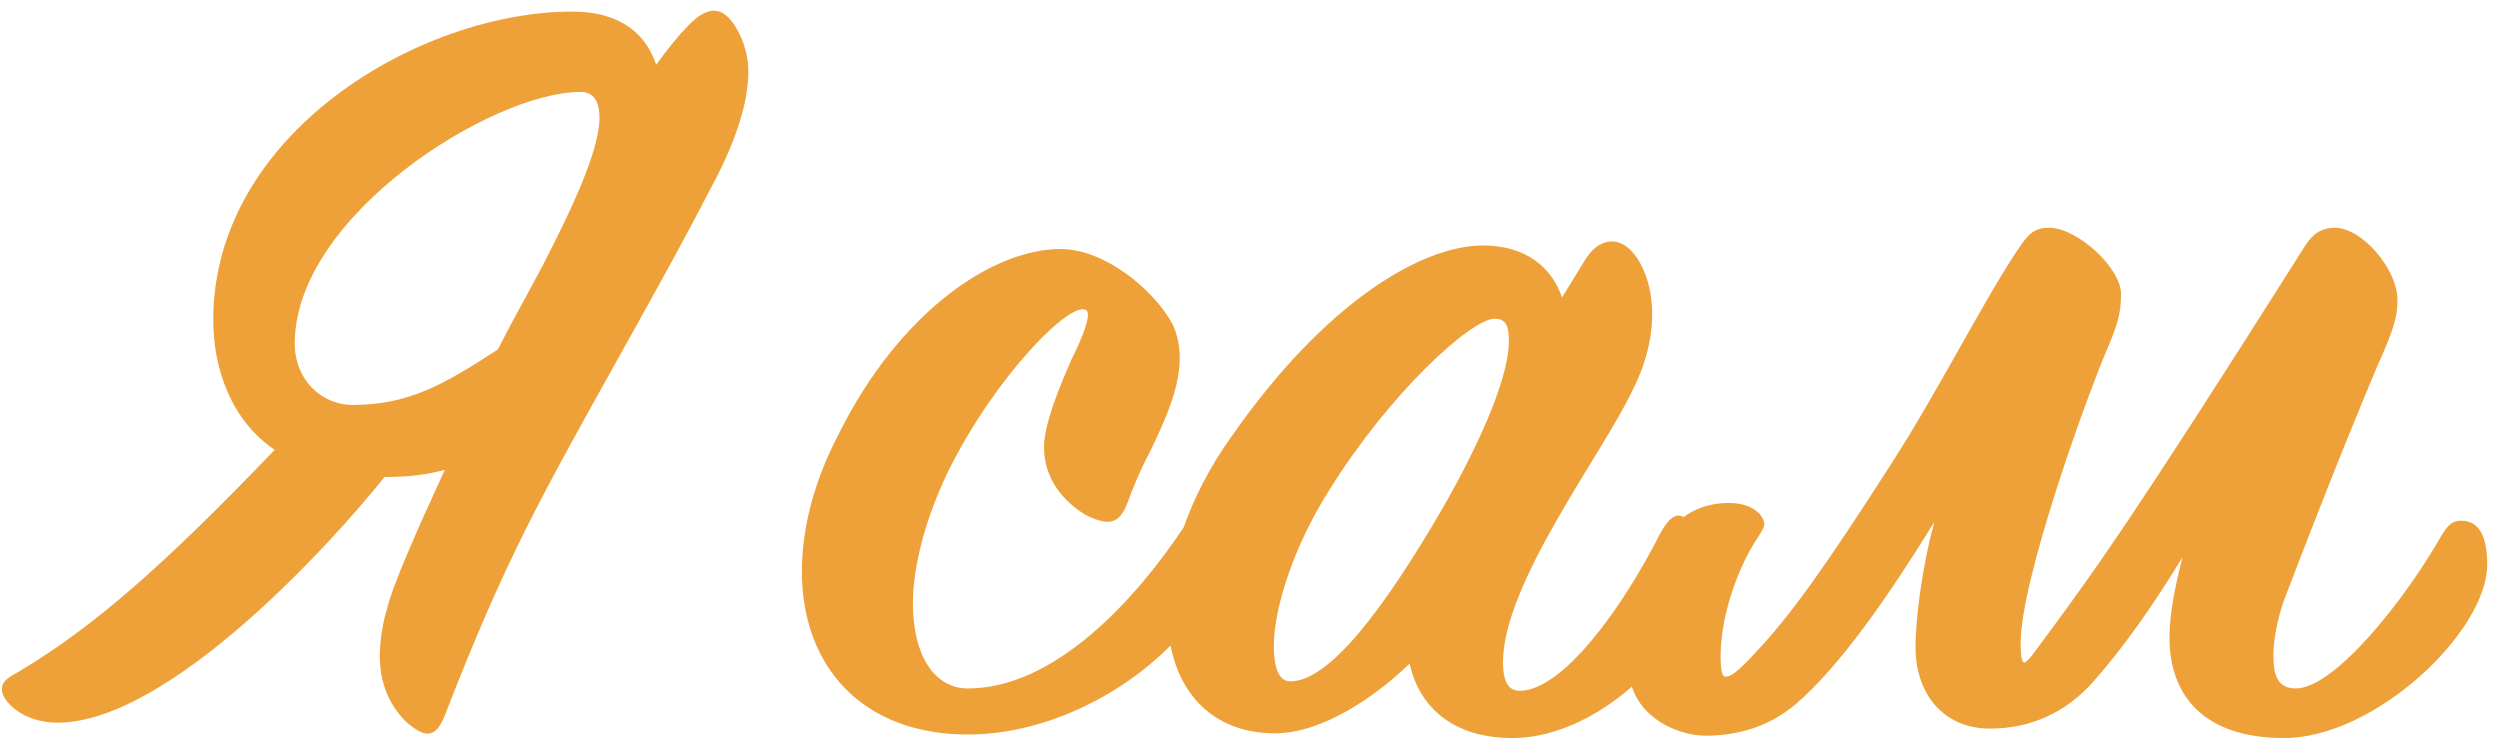 <?xml version="1.0" encoding="UTF-8"?> <svg xmlns="http://www.w3.org/2000/svg" width="143" height="43" viewBox="0 0 143 43" fill="none"><path d="M25.441 40.932C24.9 42.284 24.292 42.216 23.211 41.27C22.4 40.459 21.725 39.243 21.725 37.554C21.725 36.743 21.86 35.73 22.13 34.852C22.468 33.433 23.887 30.257 25.441 26.879C24.36 27.149 23.482 27.284 21.995 27.284C19.09 30.933 9.698 41.338 3.279 41.338C1.252 41.338 0.104 40.054 0.104 39.446C0.104 38.973 0.441 38.77 1.049 38.432C5.374 35.865 9.428 32.284 15.711 25.73C13.211 24.041 12.198 21.068 12.198 18.298C12.198 7.622 24.022 0.663 32.738 0.663C35.643 0.663 36.995 2.082 37.535 3.703C38.211 2.757 38.887 1.947 39.36 1.474C40.576 0.19 41.454 0.393 42.197 1.744C42.603 2.487 42.806 3.298 42.806 4.109C42.806 5.798 42.13 8.028 40.711 10.663C38.616 14.717 36.724 18.027 35.306 20.595C30.981 28.365 28.887 32.014 25.441 40.932ZM20.171 23.163C23.346 23.163 25.373 22.014 28.481 19.987C29.36 18.23 30.576 16.136 31.454 14.379C33.144 11.068 34.292 8.298 34.292 6.744C34.292 5.798 33.954 5.257 33.211 5.257C28.144 5.257 16.86 12.352 16.86 19.649C16.86 21.744 18.414 23.163 20.171 23.163ZM60.664 14.244C63.164 14.244 66.002 16.541 67.083 18.568C68.096 20.798 67.015 23.298 65.732 25.933C65.191 26.946 64.786 27.96 64.515 28.703C64.042 29.987 63.434 30.122 62.083 29.446C60.867 28.703 59.718 27.419 59.718 25.595C59.718 24.716 60.056 23.365 61.272 20.595C61.948 19.244 62.421 18.027 62.151 17.757C61.34 17.081 56.948 21.473 54.245 26.946C52.894 29.716 52.218 32.487 52.218 34.514C52.218 37.486 53.434 39.311 55.259 39.378C60.326 39.446 64.988 34.243 67.691 30.189C68.299 29.176 69.313 28.906 69.718 30.054C70.056 30.933 70.056 32.689 68.84 34.581C66.272 38.635 60.799 41.946 55.529 42.014C49.313 42.081 45.867 38.095 45.867 32.689C45.867 30.257 46.543 27.554 47.962 24.852C51.407 17.892 56.745 14.244 60.664 14.244ZM70.431 24.987C75.836 17.217 81.376 14.041 84.822 14.041C87.255 14.041 88.741 15.257 89.349 17.014L90.633 14.919C91.444 13.568 92.592 13.501 93.403 14.446C94.552 15.798 95.16 18.771 93.403 22.284C91.647 26 85.971 33.365 85.971 37.892C85.971 38.905 86.241 39.514 86.917 39.514C89.349 39.514 92.728 34.919 94.957 30.527C95.701 29.176 96.309 29.108 96.984 30.527C97.254 31.135 97.66 32.96 96.714 34.919C94.957 38.635 90.633 42.216 86.511 42.216C83.133 42.216 81.174 40.459 80.633 37.959C78.674 39.851 75.633 41.946 72.931 41.946C68.944 41.946 66.782 39.041 66.782 35.054C66.782 32.149 67.998 28.365 70.431 24.987ZM73.809 38.973C76.039 38.973 79.147 34.852 82.457 29.176C85.093 24.581 86.309 21.271 86.309 19.514C86.309 18.703 86.174 18.23 85.498 18.23C84.147 18.23 79.484 22.487 76.039 28.027C74.012 31.203 72.863 34.784 72.863 36.946C72.863 38.162 73.133 38.973 73.809 38.973ZM121.323 16.811C121.323 17.757 121.188 18.433 120.58 19.852C119.432 22.487 115.58 33.095 115.58 36.811C115.58 37.486 115.648 37.892 115.783 37.892C115.986 37.892 116.324 37.351 117.337 36C119.702 32.757 121.661 30.189 131.864 14.041C132.337 13.298 132.877 13.027 133.553 13.027C135.107 13.027 137.134 15.392 137.134 17.149C137.134 18.027 136.999 18.703 135.985 20.933C135.107 23.027 133.553 26.744 130.783 33.973C130.445 34.784 130.039 36.27 130.039 37.486C130.039 38.568 130.242 39.378 131.323 39.378C133.553 39.378 137.607 34.243 139.634 30.662C140.039 29.987 140.31 29.784 140.783 29.784C141.796 29.784 142.269 30.662 142.269 32.284C142.269 36.135 135.85 42.216 130.648 42.216C125.918 42.216 124.094 39.649 124.094 36.473C124.094 35.054 124.431 33.5 124.837 31.878C123.148 34.649 121.391 37.149 119.634 39.108C118.148 40.73 116.188 41.676 113.824 41.676C111.188 41.676 109.567 39.716 109.567 37.014C109.567 35.527 109.905 32.554 110.648 29.852C108.013 34.108 105.31 38.027 102.743 40.257C101.054 41.676 99.229 42.081 97.54 42.081C95.918 42.081 93.148 40.932 93.148 38.027C93.148 34.716 94.162 32.757 94.77 31.473C95.918 29.176 97.675 28.77 98.891 28.77C100.378 28.77 100.918 29.581 100.918 29.987C100.918 30.122 100.783 30.392 100.513 30.797C99.635 32.081 98.418 34.919 98.418 37.554C98.418 38.23 98.486 38.703 98.689 38.703C98.959 38.703 99.297 38.568 100.581 37.149C102.472 35.122 104.499 32.284 108.216 26.473C110.918 22.284 113.621 16.879 115.58 14.041C116.053 13.365 116.391 13.027 117.202 13.027C118.823 13.027 121.323 15.325 121.323 16.811Z" fill="#EFA139"></path></svg> 